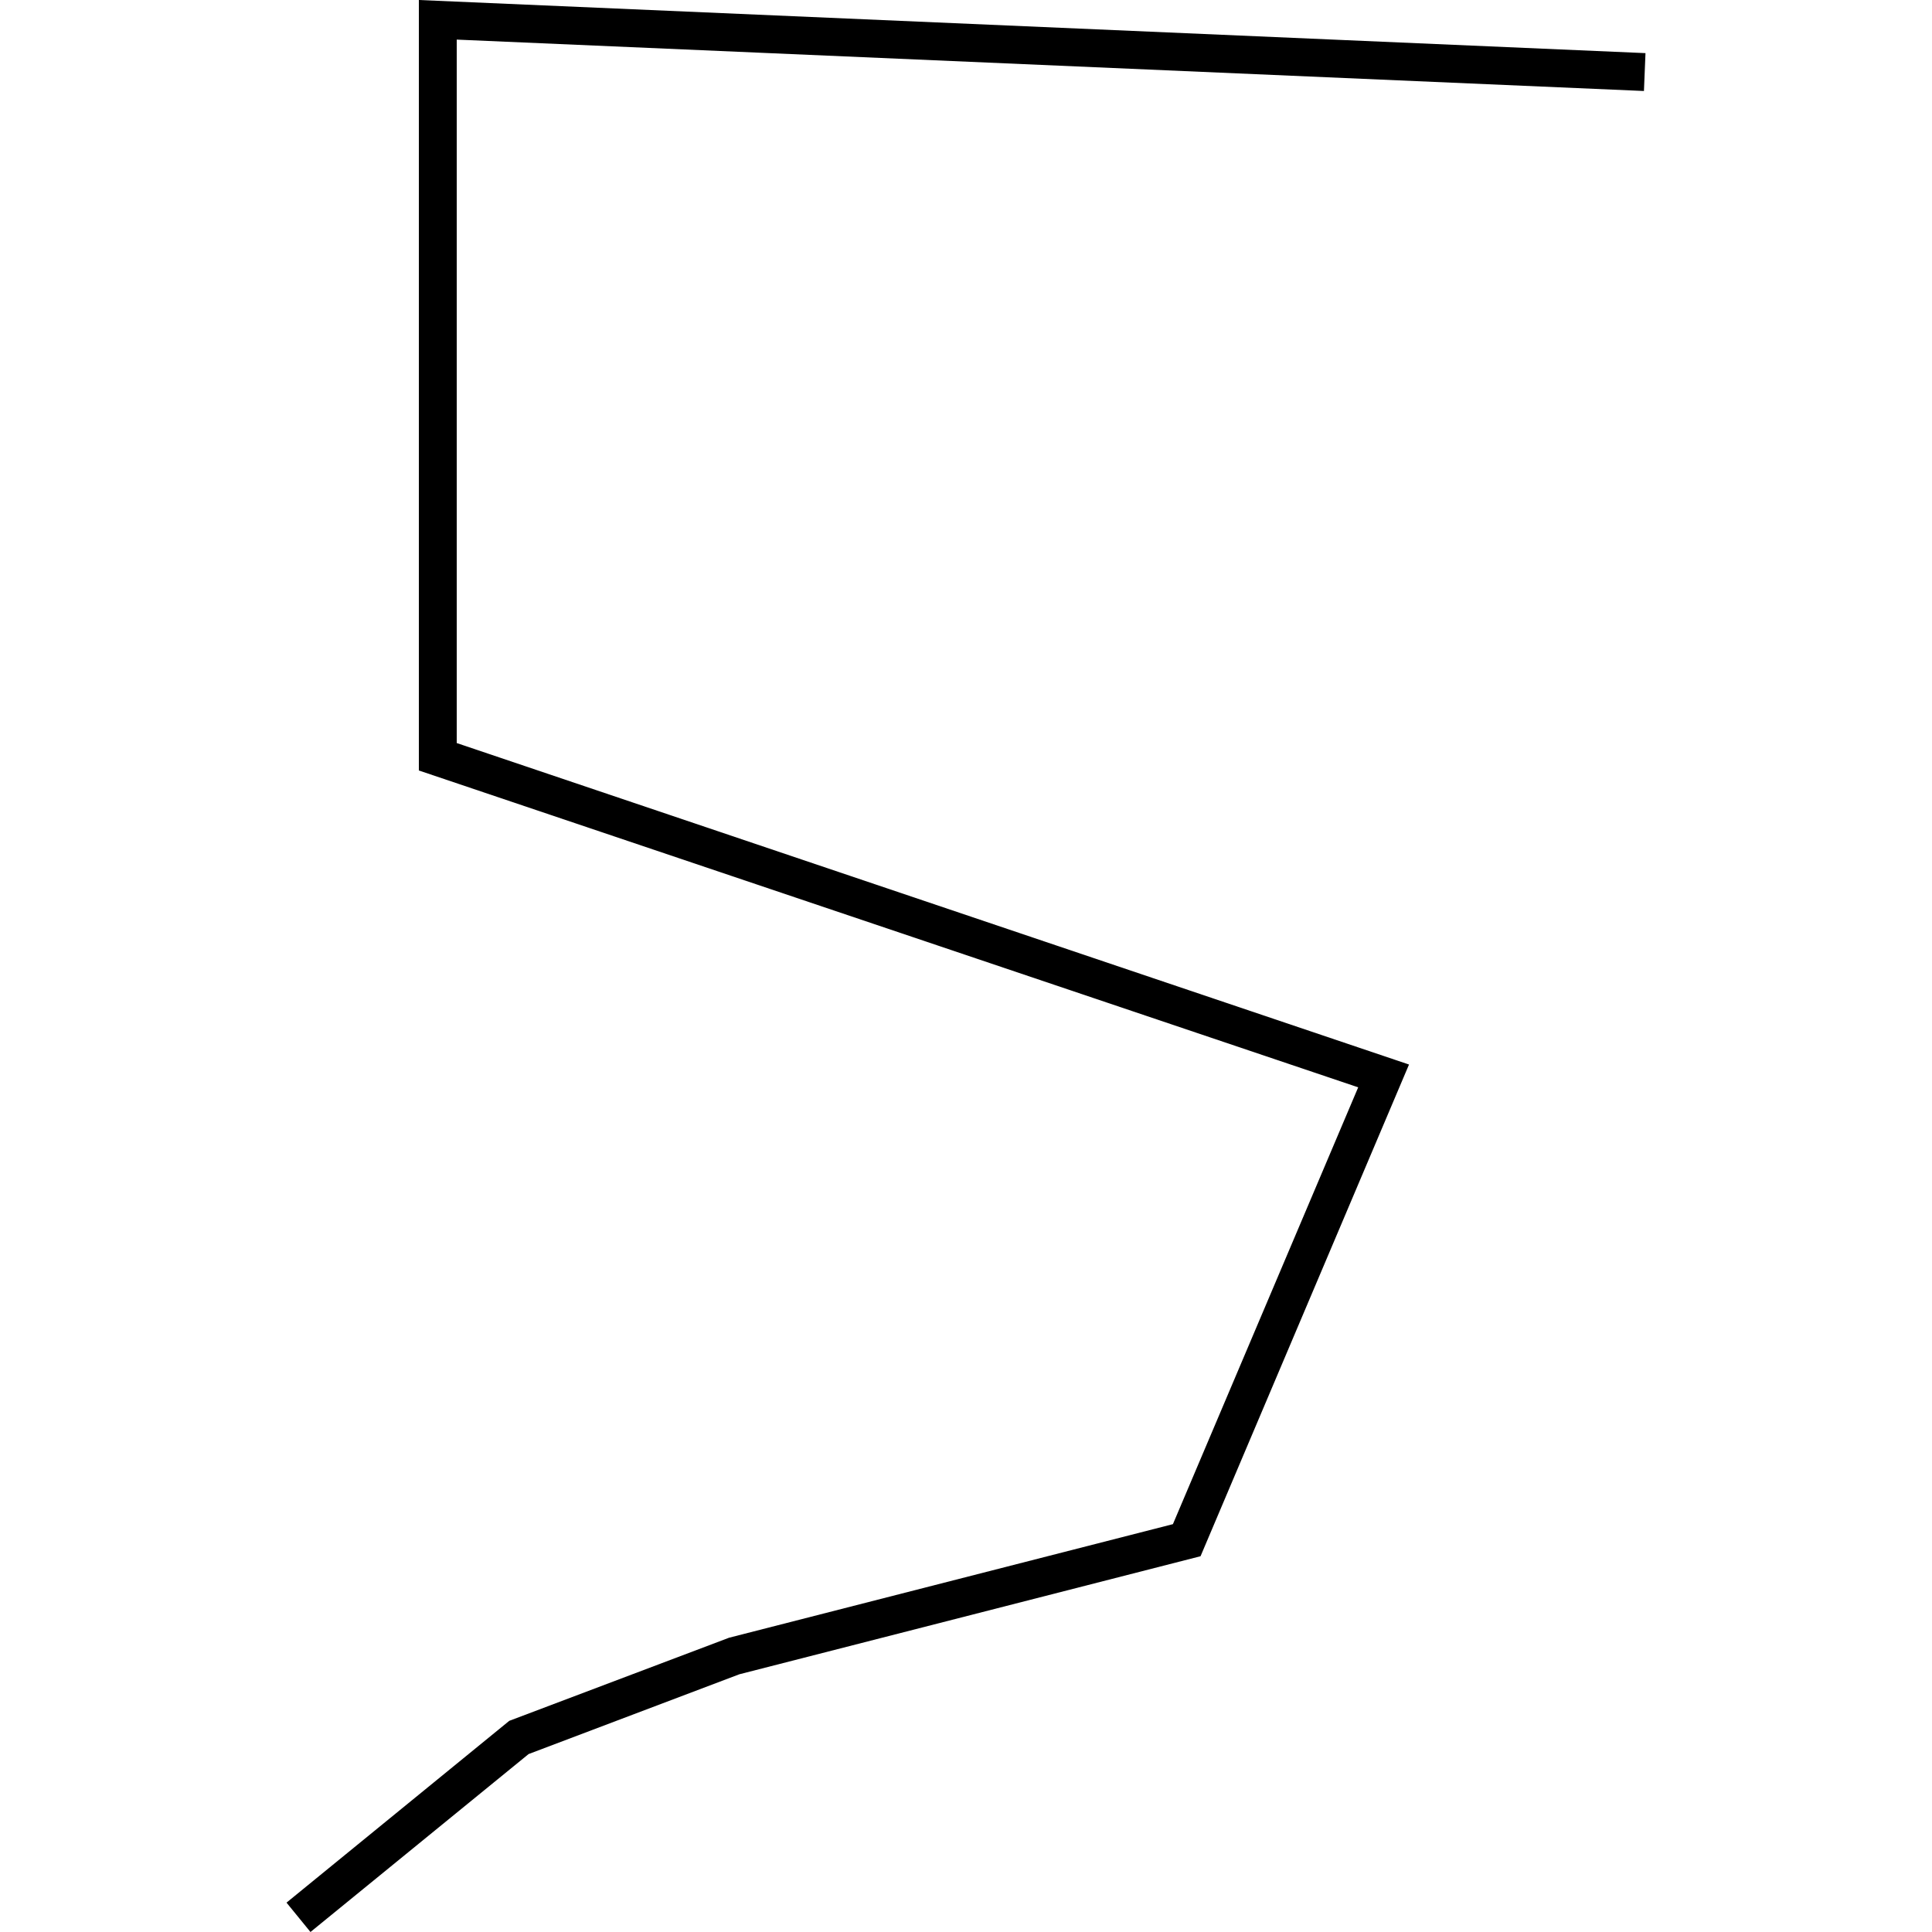 <?xml version="1.0" encoding="utf-8"?>
<!-- Generator: Adobe Illustrator 24.0.3, SVG Export Plug-In . SVG Version: 6.00 Build 0)  -->
<svg version="1.1" id="Layer_1" xmlns="http://www.w3.org/2000/svg" xmlns:xlink="http://www.w3.org/1999/xlink" x="0px" y="0px"
	 viewBox="0 0 1000 1000" style="enable-background:new 0 0 1000 1000;" xml:space="preserve">
<title>080520-domestic-m-outlined</title>
<g id="h">
	<polygon points="160.7,1000 148.3,984.8 263.6,890.7 376.8,847.9 377.3,847.7 607.1,788.9 703,562.8 216.8,398.8 216.8,0 
		851.7,27.5 850.9,47.1 236.4,20.5 236.4,384.6 729.3,551 621.4,805.5 382.7,866.6 273.6,907.9 	"/>
</g>
</svg>
